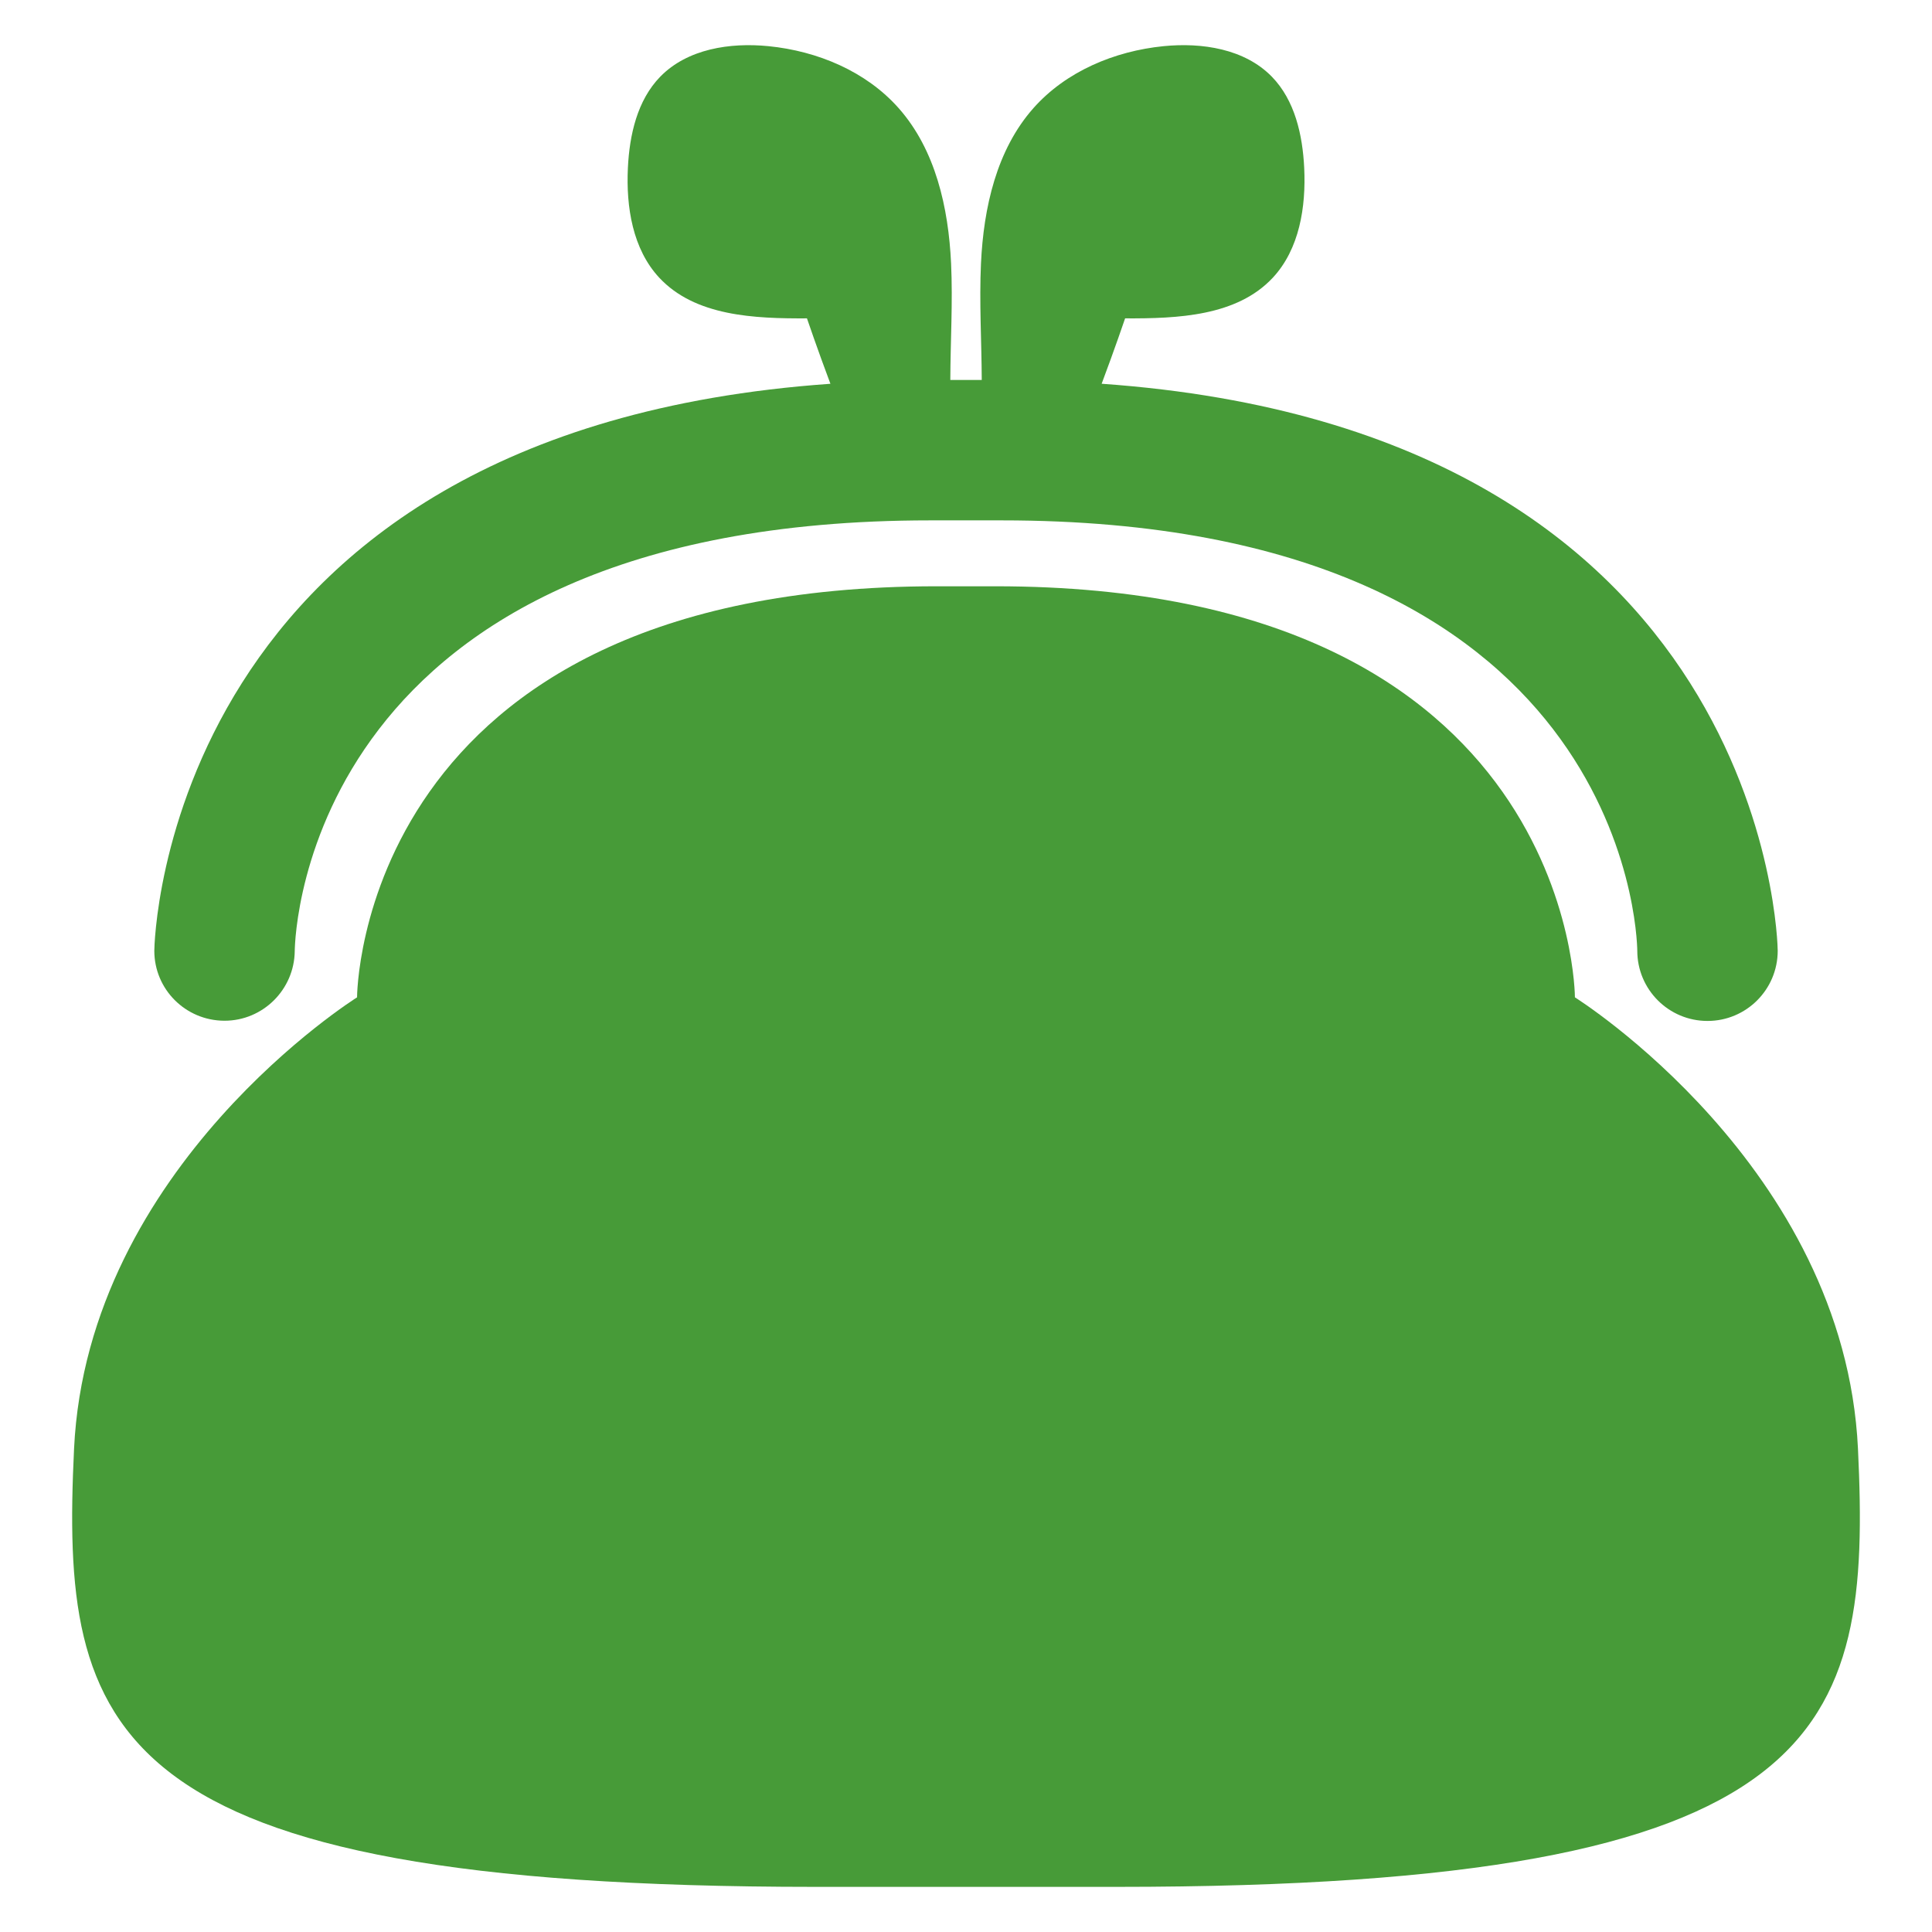 <?xml version="1.0" encoding="utf-8"?>
<!-- Generator: Adobe Illustrator 27.9.0, SVG Export Plug-In . SVG Version: 6.00 Build 0)  -->
<svg version="1.1" id="レイヤー_1" xmlns="http://www.w3.org/2000/svg" xmlns:xlink="http://www.w3.org/1999/xlink" x="0px"
	 y="0px" viewBox="0 0 70 70" style="enable-background:new 0 0 70 70;" xml:space="preserve">
<style type="text/css">
	.st0{fill:#479B38;}
	.st1{fill:#FFFFFF;}
	.st2{fill:none;stroke:#000000;stroke-miterlimit:10;}
	.st3{fill:#333333;}
	.st4{fill:#515151;}
	.st5{fill:#FFFFFF;stroke:#479B38;stroke-width:1.984;stroke-linecap:round;stroke-linejoin:round;stroke-miterlimit:10;}
	.st6{fill:#FFFFFF;stroke:#479B38;stroke-miterlimit:10;}
	
		.st7{fill-rule:evenodd;clip-rule:evenodd;fill:#FFFFFF;stroke:#479B38;stroke-width:1.984;stroke-linecap:round;stroke-linejoin:round;stroke-miterlimit:10;}
	.st8{fill:#EDFAEB;}
	.st9{opacity:0.57;}
	.st10{fill:none;stroke:#479B38;stroke-width:2;stroke-linecap:round;stroke-linejoin:round;stroke-miterlimit:10;}
	.st11{fill:#FFFFFF;stroke:#479B38;stroke-width:2;stroke-miterlimit:10;}
	.st12{fill:#88DE7E;}
	.st13{fill-rule:evenodd;clip-rule:evenodd;fill:#479B38;}
	.st14{fill:none;stroke:#FFFFFF;stroke-width:3;stroke-miterlimit:10;}
	
		.st15{fill:none;stroke:#479B38;stroke-width:2;stroke-linecap:round;stroke-linejoin:round;stroke-miterlimit:10;stroke-dasharray:80,6,10,6,20,6;}
	.st16{fill-rule:evenodd;clip-rule:evenodd;fill:#88DE7E;}
	.st17{fill:none;stroke:#FFFFFF;stroke-miterlimit:10;}
</style>
<g>
	<path class="st0" d="M29.541,68.365h10.919c25.881,0,27.346-5.616,26.858-15.871C66.829,42.24,57.062,36.136,57.062,36.136
		s0-14.894-20.998-14.894h-2.129c-20.998,0-20.998,14.894-20.998,14.894S3.171,42.24,2.683,52.494
		C2.195,62.749,3.659,68.365,29.541,68.365z"/>
	<path class="st0" d="M8.12,36.983c0.005,0,0.01,0,0.015,0c1.392,0,2.527-1.127,2.544-2.521c0.009-0.638,0.454-15.608,23.024-15.608
		h2.594c22.57,0,23.016,14.971,23.025,15.593c0,1.405,1.138,2.544,2.544,2.544c1.406,0,2.544-1.139,2.544-2.544
		c0-0.197-0.311-18.84-24.495-20.543c0.472-1.256,0.85-2.369,0.85-2.369c1.907,0.009,4.052-0.078,5.352-1.474
		c0.965-1.037,1.205-2.562,1.137-3.977c-0.058-1.195-0.338-2.45-1.173-3.306c-0.983-1.007-2.526-1.245-3.926-1.105
		c-1.772,0.178-3.53,0.912-4.711,2.244c-1.339,1.511-1.807,3.611-1.901,5.628c-0.065,1.406,0.022,2.815,0.028,4.222h-1.139
		c0.005-1.407,0.093-2.816,0.028-4.222c-0.094-2.017-0.562-4.117-1.901-5.628c-1.181-1.333-2.939-2.067-4.711-2.244
		c-1.4-0.14-2.943,0.098-3.925,1.105c-0.835,0.856-1.115,2.111-1.173,3.306c-0.068,1.415,0.171,2.94,1.136,3.977
		c1.3,1.396,3.444,1.484,5.352,1.474c0,0,0.378,1.113,0.85,2.37C5.902,15.607,5.591,34.249,5.591,34.447
		C5.591,35.845,6.721,36.974,8.12,36.983z"/>
</g>
</svg>

